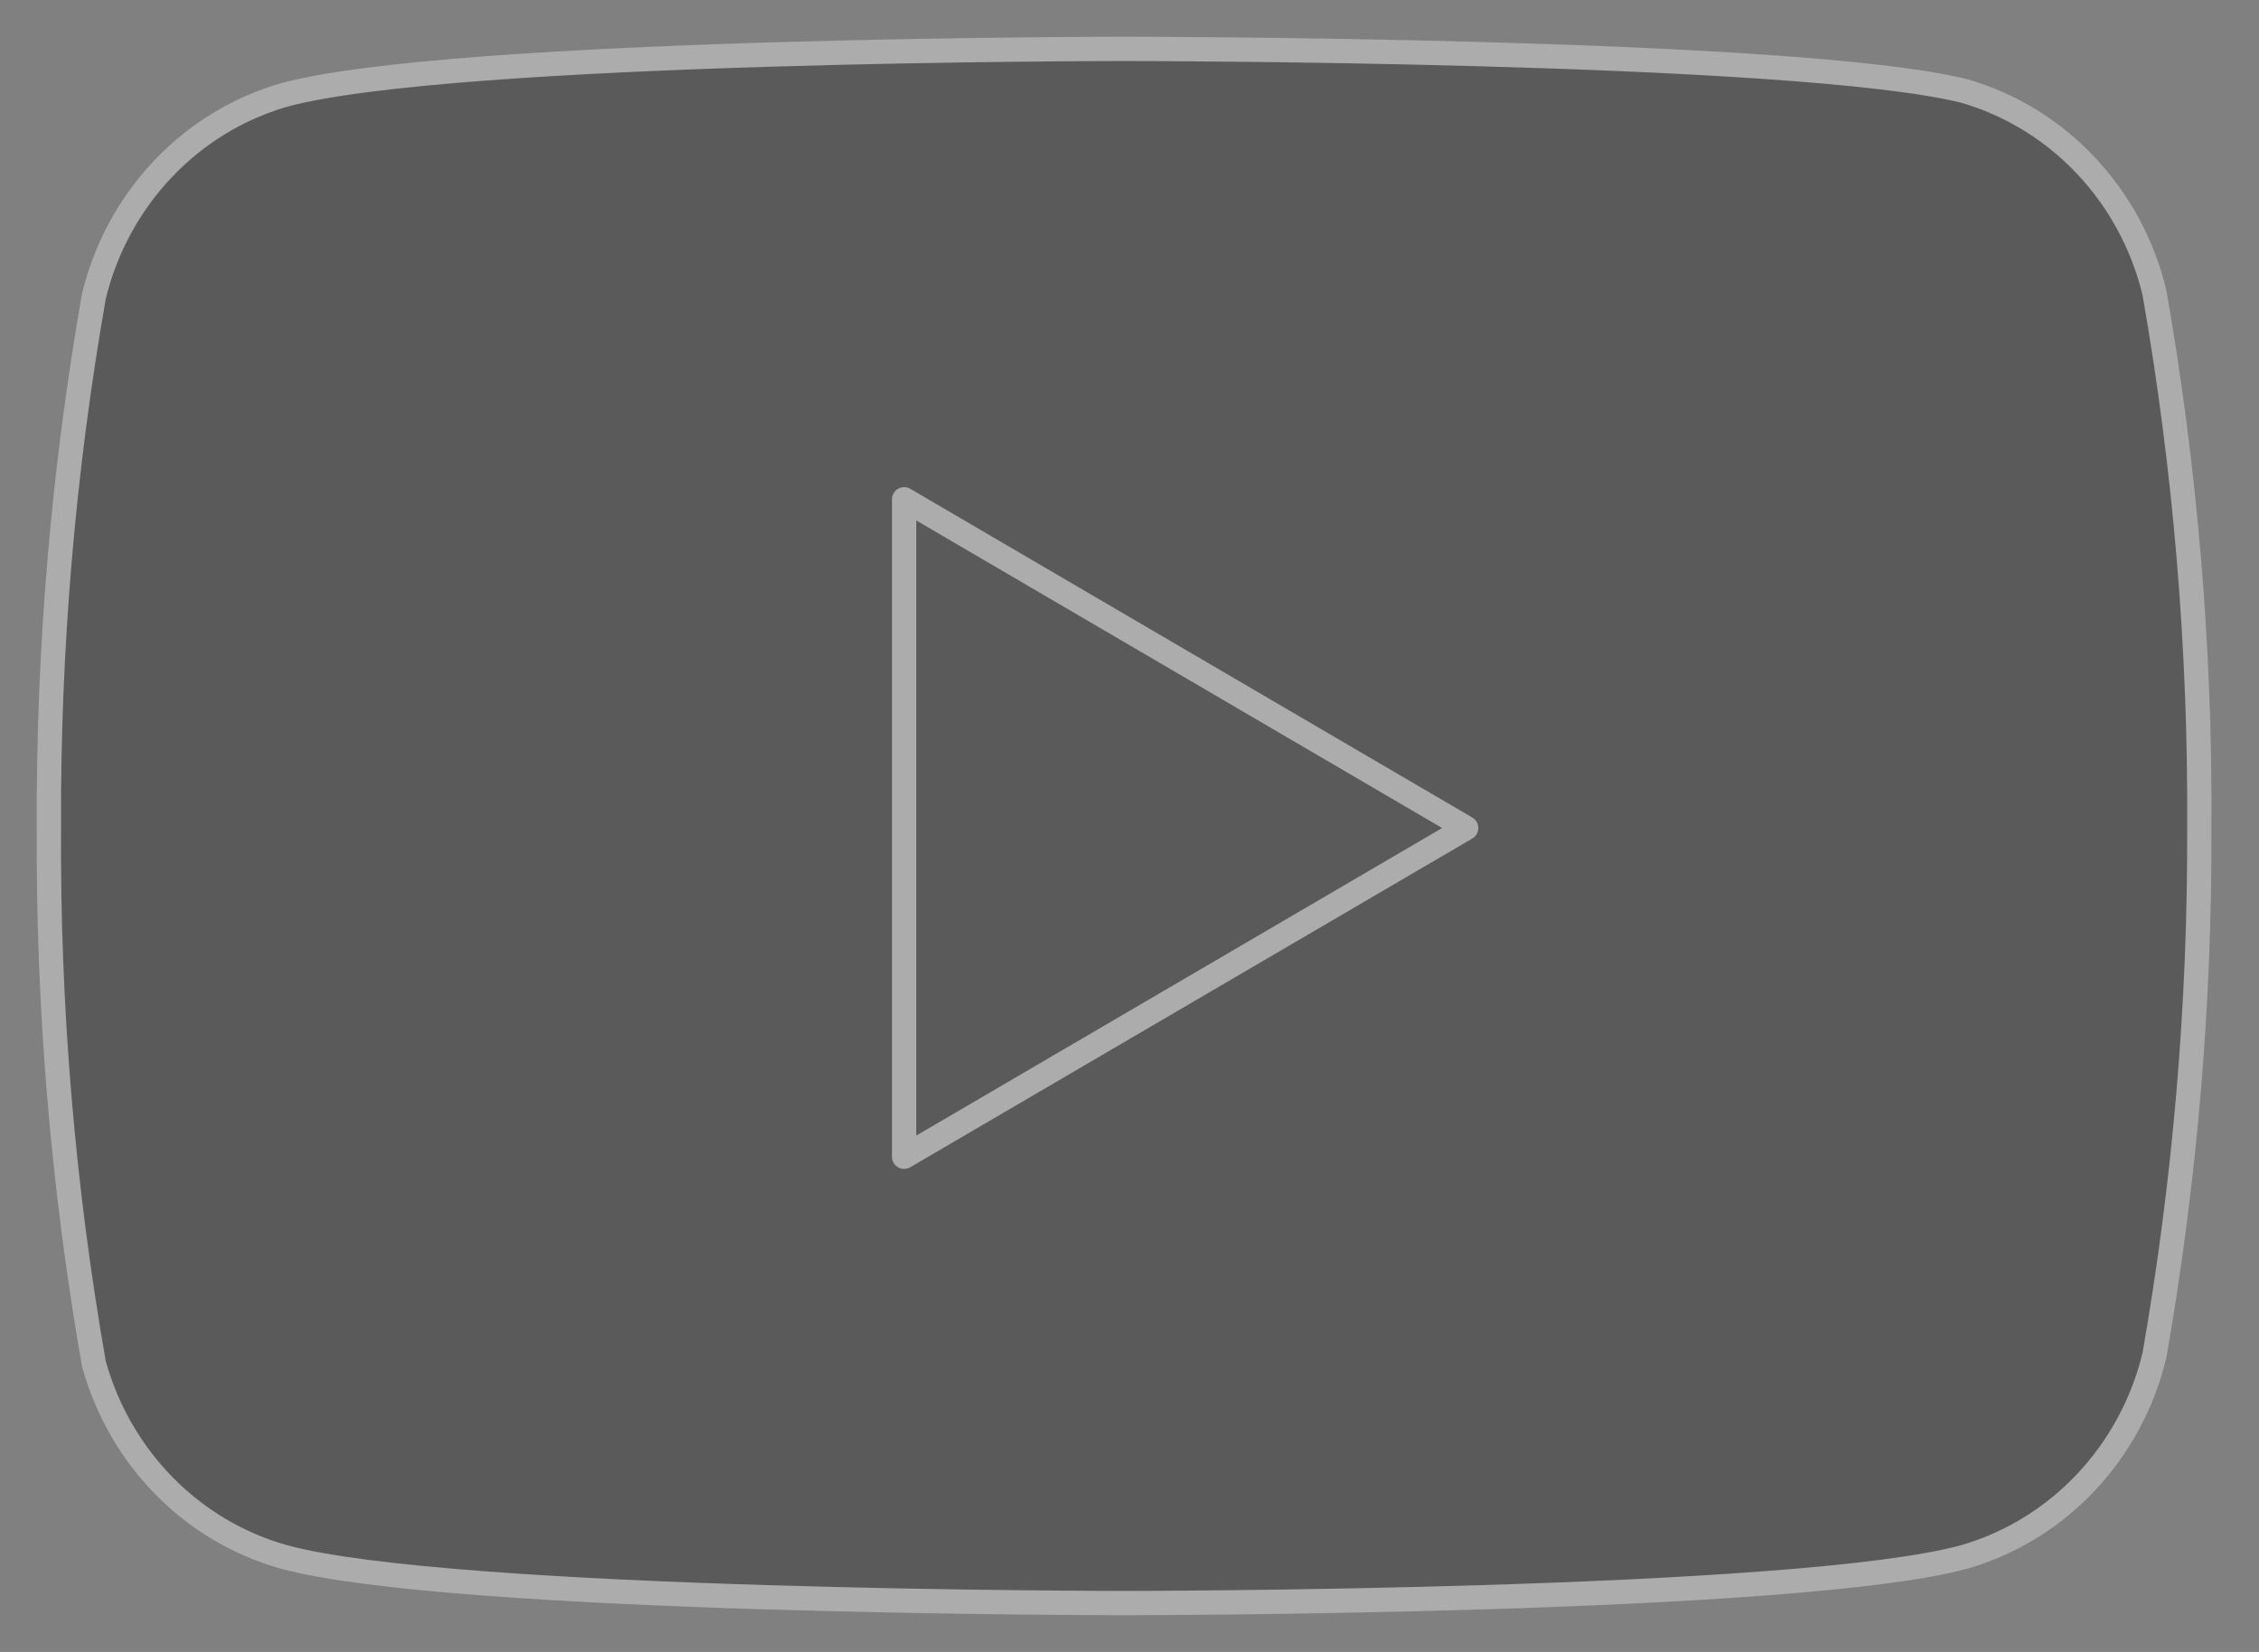 <?xml version="1.0" encoding="UTF-8"?> <svg xmlns="http://www.w3.org/2000/svg" width="93" height="68" viewBox="0 0 93 68" fill="none"><rect x="0" y="0" width="93" height="68" fill="#808080" stroke="none"/> <g opacity="0.35"> <path d="M88.692 12.026C88.214 10.062 87.241 8.263 85.87 6.81C84.499 5.357 82.78 4.301 80.885 3.75C73.964 2.012 46.279 2.012 46.279 2.012C46.279 2.012 18.593 2.012 11.672 3.916C9.778 4.467 8.058 5.522 6.688 6.975C5.317 8.428 4.343 10.228 3.865 12.192C2.599 19.415 1.979 26.742 2.014 34.082C1.969 41.477 2.589 48.861 3.865 56.138C4.392 58.041 5.388 59.772 6.755 61.164C8.123 62.556 9.816 63.561 11.672 64.083C18.593 65.987 46.279 65.987 46.279 65.987C46.279 65.987 73.964 65.987 80.885 64.083C82.78 63.532 84.499 62.477 85.87 61.024C87.241 59.571 88.214 57.771 88.692 55.807C89.949 48.638 90.569 41.367 90.543 34.082C90.588 26.687 89.969 19.304 88.692 12.026Z" fill="#151515" stroke="white" stroke-linecap="round" stroke-linejoin="round"></path> <path d="M37.222 47.616L60.361 34.084L37.222 20.552V47.616Z" fill="#151515" stroke="white" stroke-linecap="round" stroke-linejoin="round"></path> </g> </svg> 